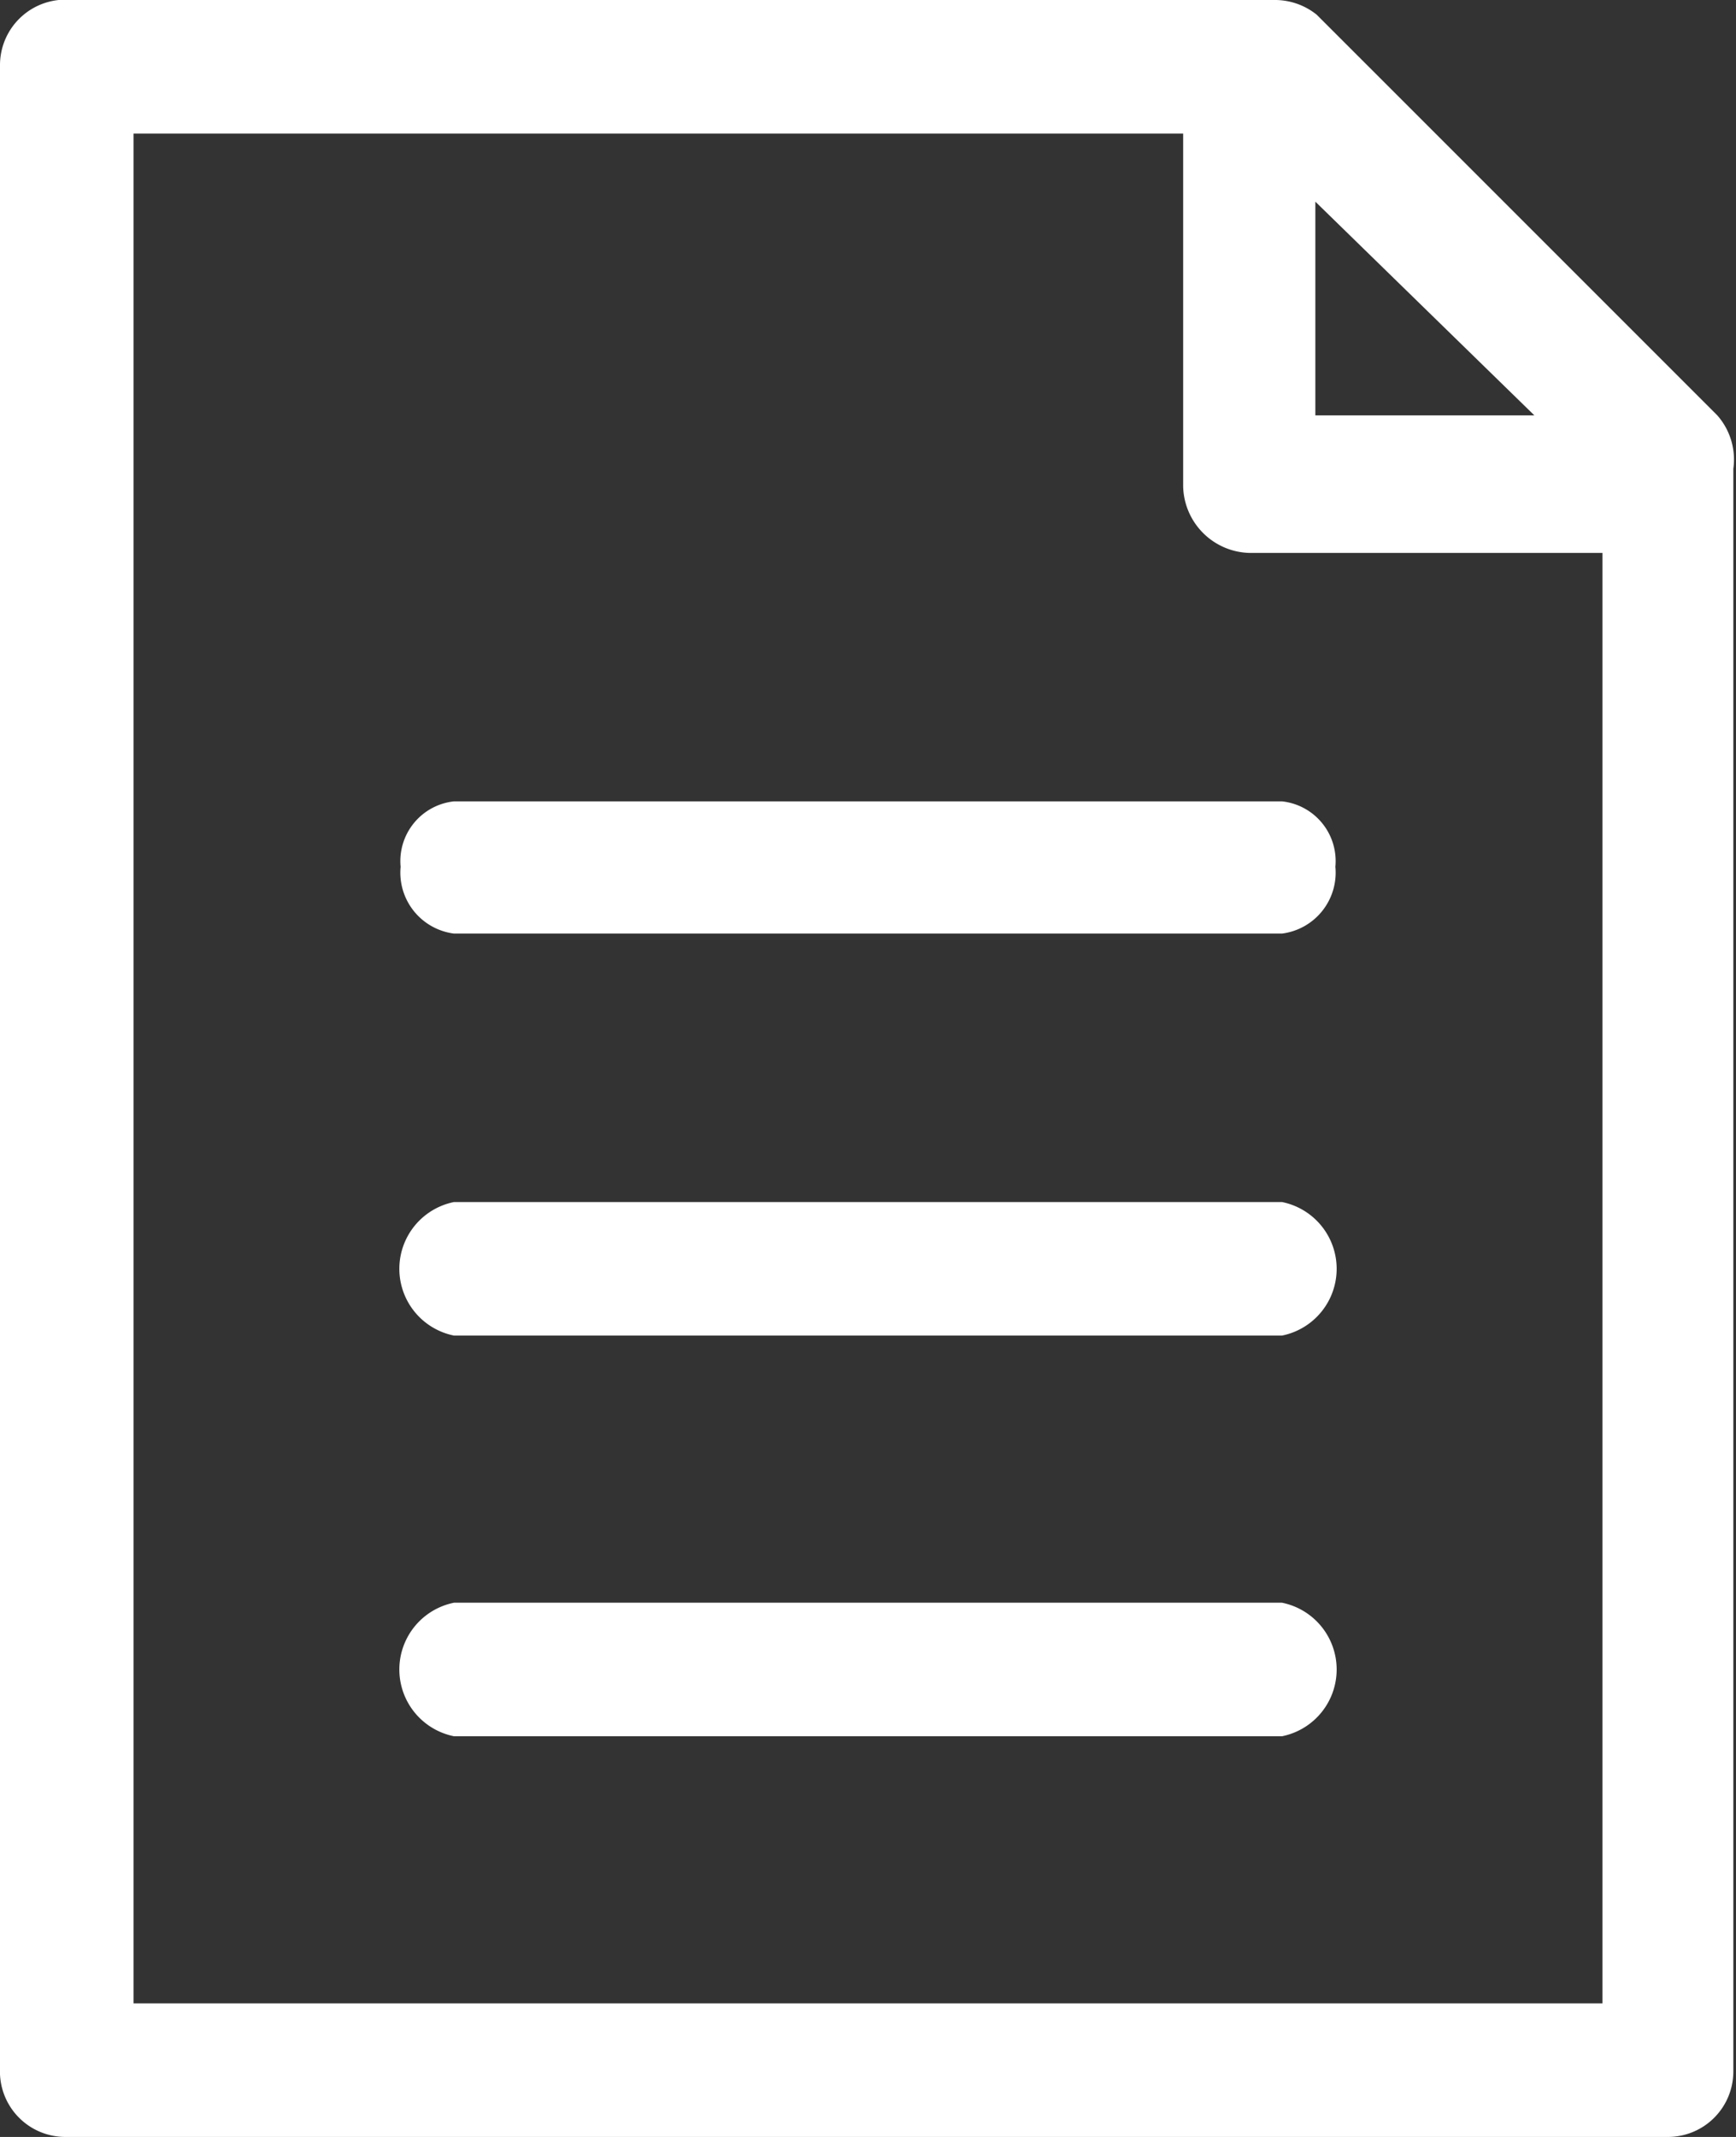 <svg xmlns="http://www.w3.org/2000/svg" width="13" height="16" viewBox="0 0 13 16"><rect x="0" y="0" width="13" height="16" fill="#333333" stroke="none"/><defs><style>.cls-1{fill:#fff;}</style></defs><g id="レイヤー_2" data-name="レイヤー 2"><g id="icon"><path class="cls-1" d="M12.86,3.11l-3-3A.5.5,0,0,0,9.54,0h-9A.49.49,0,0,0,0,.49v15A.49.49,0,0,0,.49,16h12a.49.49,0,0,0,.49-.49v-12A.5.5,0,0,0,12.86,3.11Zm-1.37,0H9.85V1.51ZM1,15V1H8.86V3.64a.51.51,0,0,0,.5.5H12V15Z"/><path class="cls-1" d="M9.6,6H3.4a.45.45,0,0,0-.4.49.46.46,0,0,0,.4.5H9.6a.46.46,0,0,0,.4-.5A.45.45,0,0,0,9.6,6Z"/><path class="cls-1" d="M9.6,9H3.4a.51.51,0,0,0,0,1H9.6a.51.51,0,0,0,0-1Z"/><path class="cls-1" d="M9.6,12H3.4a.51.51,0,0,0,0,1H9.6a.51.51,0,0,0,0-1Z"/></g></g></svg>
